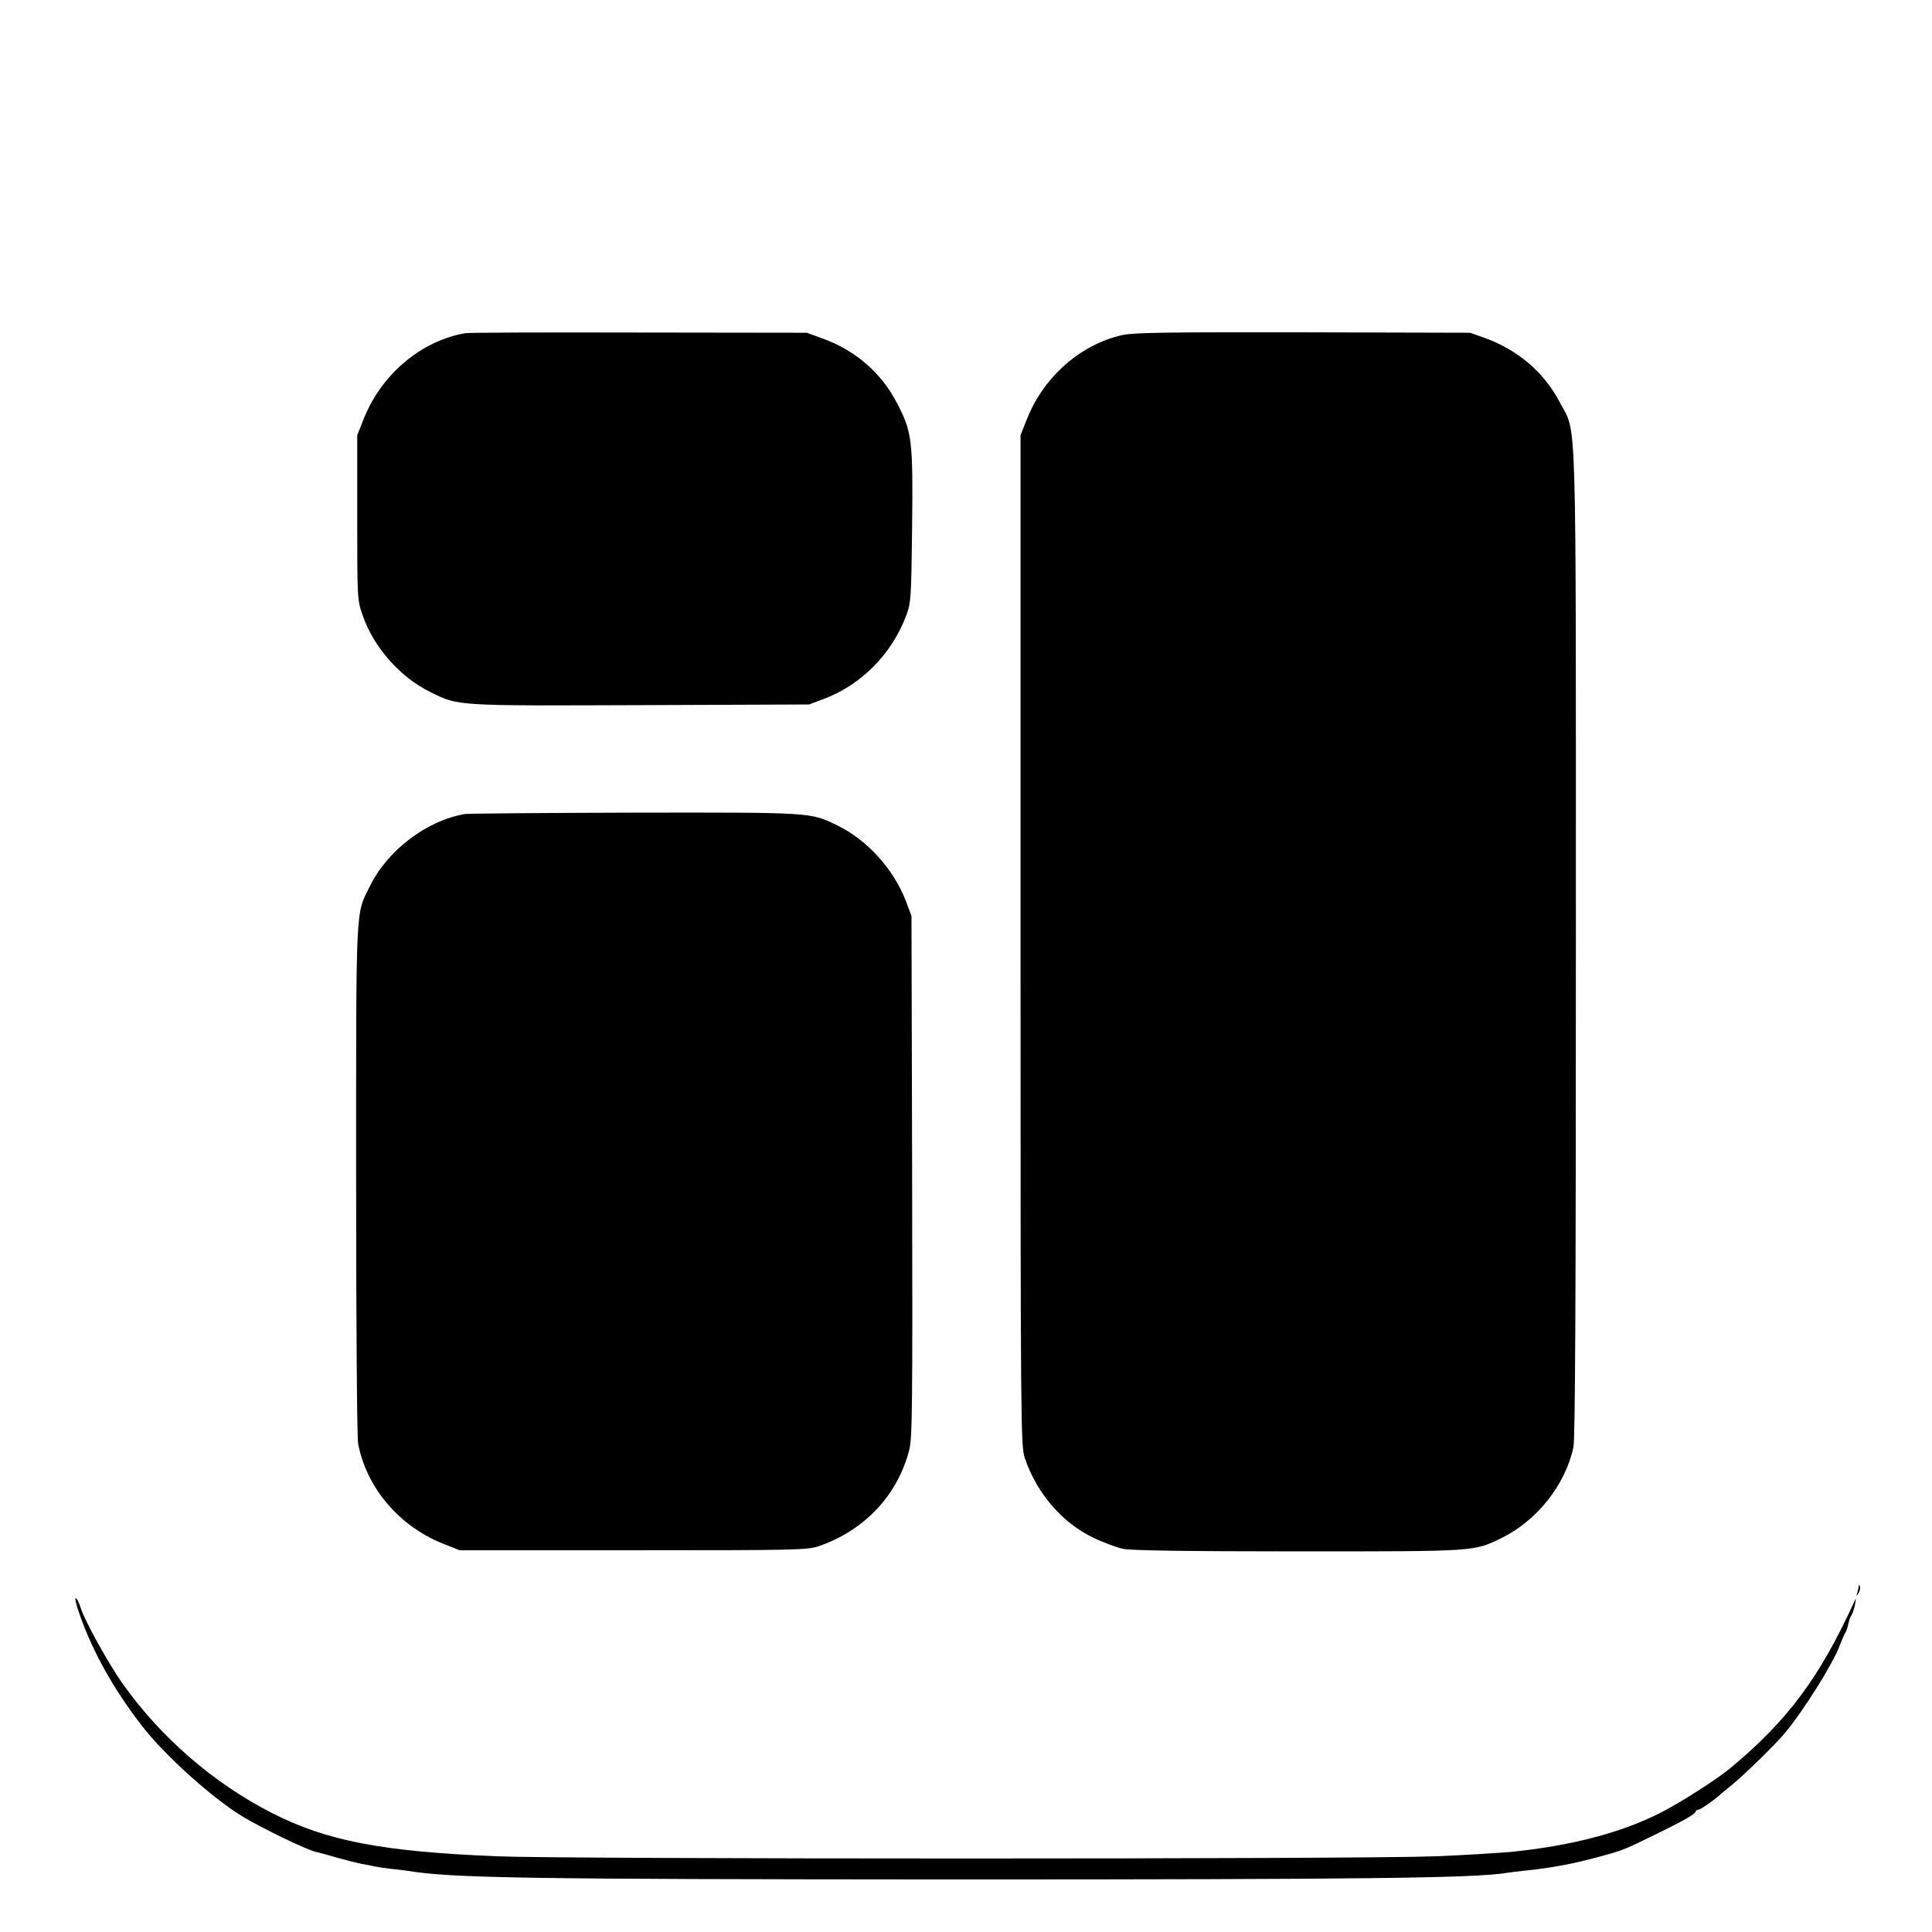 <svg version="1" xmlns="http://www.w3.org/2000/svg" width="1157.333" height="1157.333" viewBox="0 0 868 868"><path d="M209 149.7c-19.6 3.4-37.3 18.2-45.3 37.8l-3.2 8v37c0 36.3 0 37.1 2.4 43.8 4.9 14.5 16.9 28 30.6 34.7 12.6 6.2 10.9 6.1 94.2 5.8l75.8-.3 6.4-2.4c17-6.3 30.8-20.3 37.3-37.7 2.1-5.6 2.2-7.8 2.6-39.9.4-38.9 0-42.4-6.9-55.6-7-13.4-18.5-23.4-33-28.7l-7.4-2.7-75.5-.1c-41.5-.1-76.6 0-78 .3zM504.4 150.5c-18.6 4.1-35.1 18.4-42.7 37l-3.2 8v227c0 218.8.1 227.2 1.9 232.5 5.3 15.8 16.8 29.2 30.9 35.9 4.5 2.2 10.6 4.4 13.5 5 3.5.7 29.6 1.1 78.5 1.1 80.3 0 78.7.1 91.3-6 15.9-7.8 28.7-23.9 32.3-40.8.8-3.8 1.1-66.9 1.1-226.5 0-246.2.5-228.2-7.1-242.7-7-13.6-18.9-23.8-33.9-29.2l-6.5-2.3-75-.2c-59.6-.1-76.2.1-81.1 1.2zM209 365.7c-17.3 2.9-35 16.3-43 32.8-6.3 12.7-6 7-6 131.6 0 66.1.4 115.7.9 118.5 3.7 19.6 18.2 36.8 37.6 44.7l8 3.2h78c74.2 0 78.3-.1 83.5-1.9 20.5-7.1 35.3-22.9 40.5-43.2 1.4-5.4 1.5-19.6 1.3-123l-.3-116.9-2.4-6.4c-5.4-14.3-17.2-27.5-30.6-34.1-12.4-6.1-10.9-6-91.5-5.9-40.4.1-74.6.4-76 .6zM835.1 712.7c-.1.6-.4 2-.7 3-.5 1.7-.5 1.7.6 0 .6-1 .9-2.3.6-3-.3-.9-.5-.9-.5 0zM35.9 725.7c6 16.9 15.1 33.1 27.8 49.6 10.3 13.4 32.3 33.1 45.9 41.2 9.8 5.7 27.7 14.3 31.9 15.4 2.2.5 7.2 1.9 11 3 3.9 1.1 8.4 2.2 10 2.5 1.7.3 4.1.7 5.5 1.1 1.4.3 4.8.8 7.5 1.1 2.8.3 6.1.7 7.5.9 20 3.3 53 3.8 245 3.9 183.4 0 233.9-.6 248.5-2.9 1.7-.3 5.3-.7 8-1 12.9-1.3 23.4-3.3 36.5-7 7.8-2.1 10.1-3.1 22.5-9.2 12.7-6.2 17.9-9.1 18.3-10.4.2-.5.8-.9 1.4-.9.8 0 6.7-4.1 9.4-6.5.6-.6 3-2.6 5.4-4.5 4.9-3.9 20.2-18.8 24-23.5 8.4-10.1 21.7-31.3 24.6-39.4 1-2.5 2.1-5.1 2.5-5.6.4-.6 1-2.3 1.3-3.9.3-1.5.9-3.3 1.4-3.9.5-.7 1.2-2.8 1.6-4.7.6-3.2.5-3.3-.5-1-15.5 33.8-29.7 52.9-55.4 74.3-6.4 5.3-23 15.9-31.8 20.3-17.6 8.9-40.1 14.7-66.7 17.4-5.8.5-21.3 1.5-34.5 2-31.9 1.3-388.7 1.3-420.9 0-51.9-2.1-76.8-6.9-101.5-19.5C95.7 801 71.9 780.3 54.8 756c-6.1-8.7-16.4-27.2-18.4-33.2-.8-2.6-1.9-4.8-2.4-4.8s.4 3.5 1.9 7.7z"/></svg>